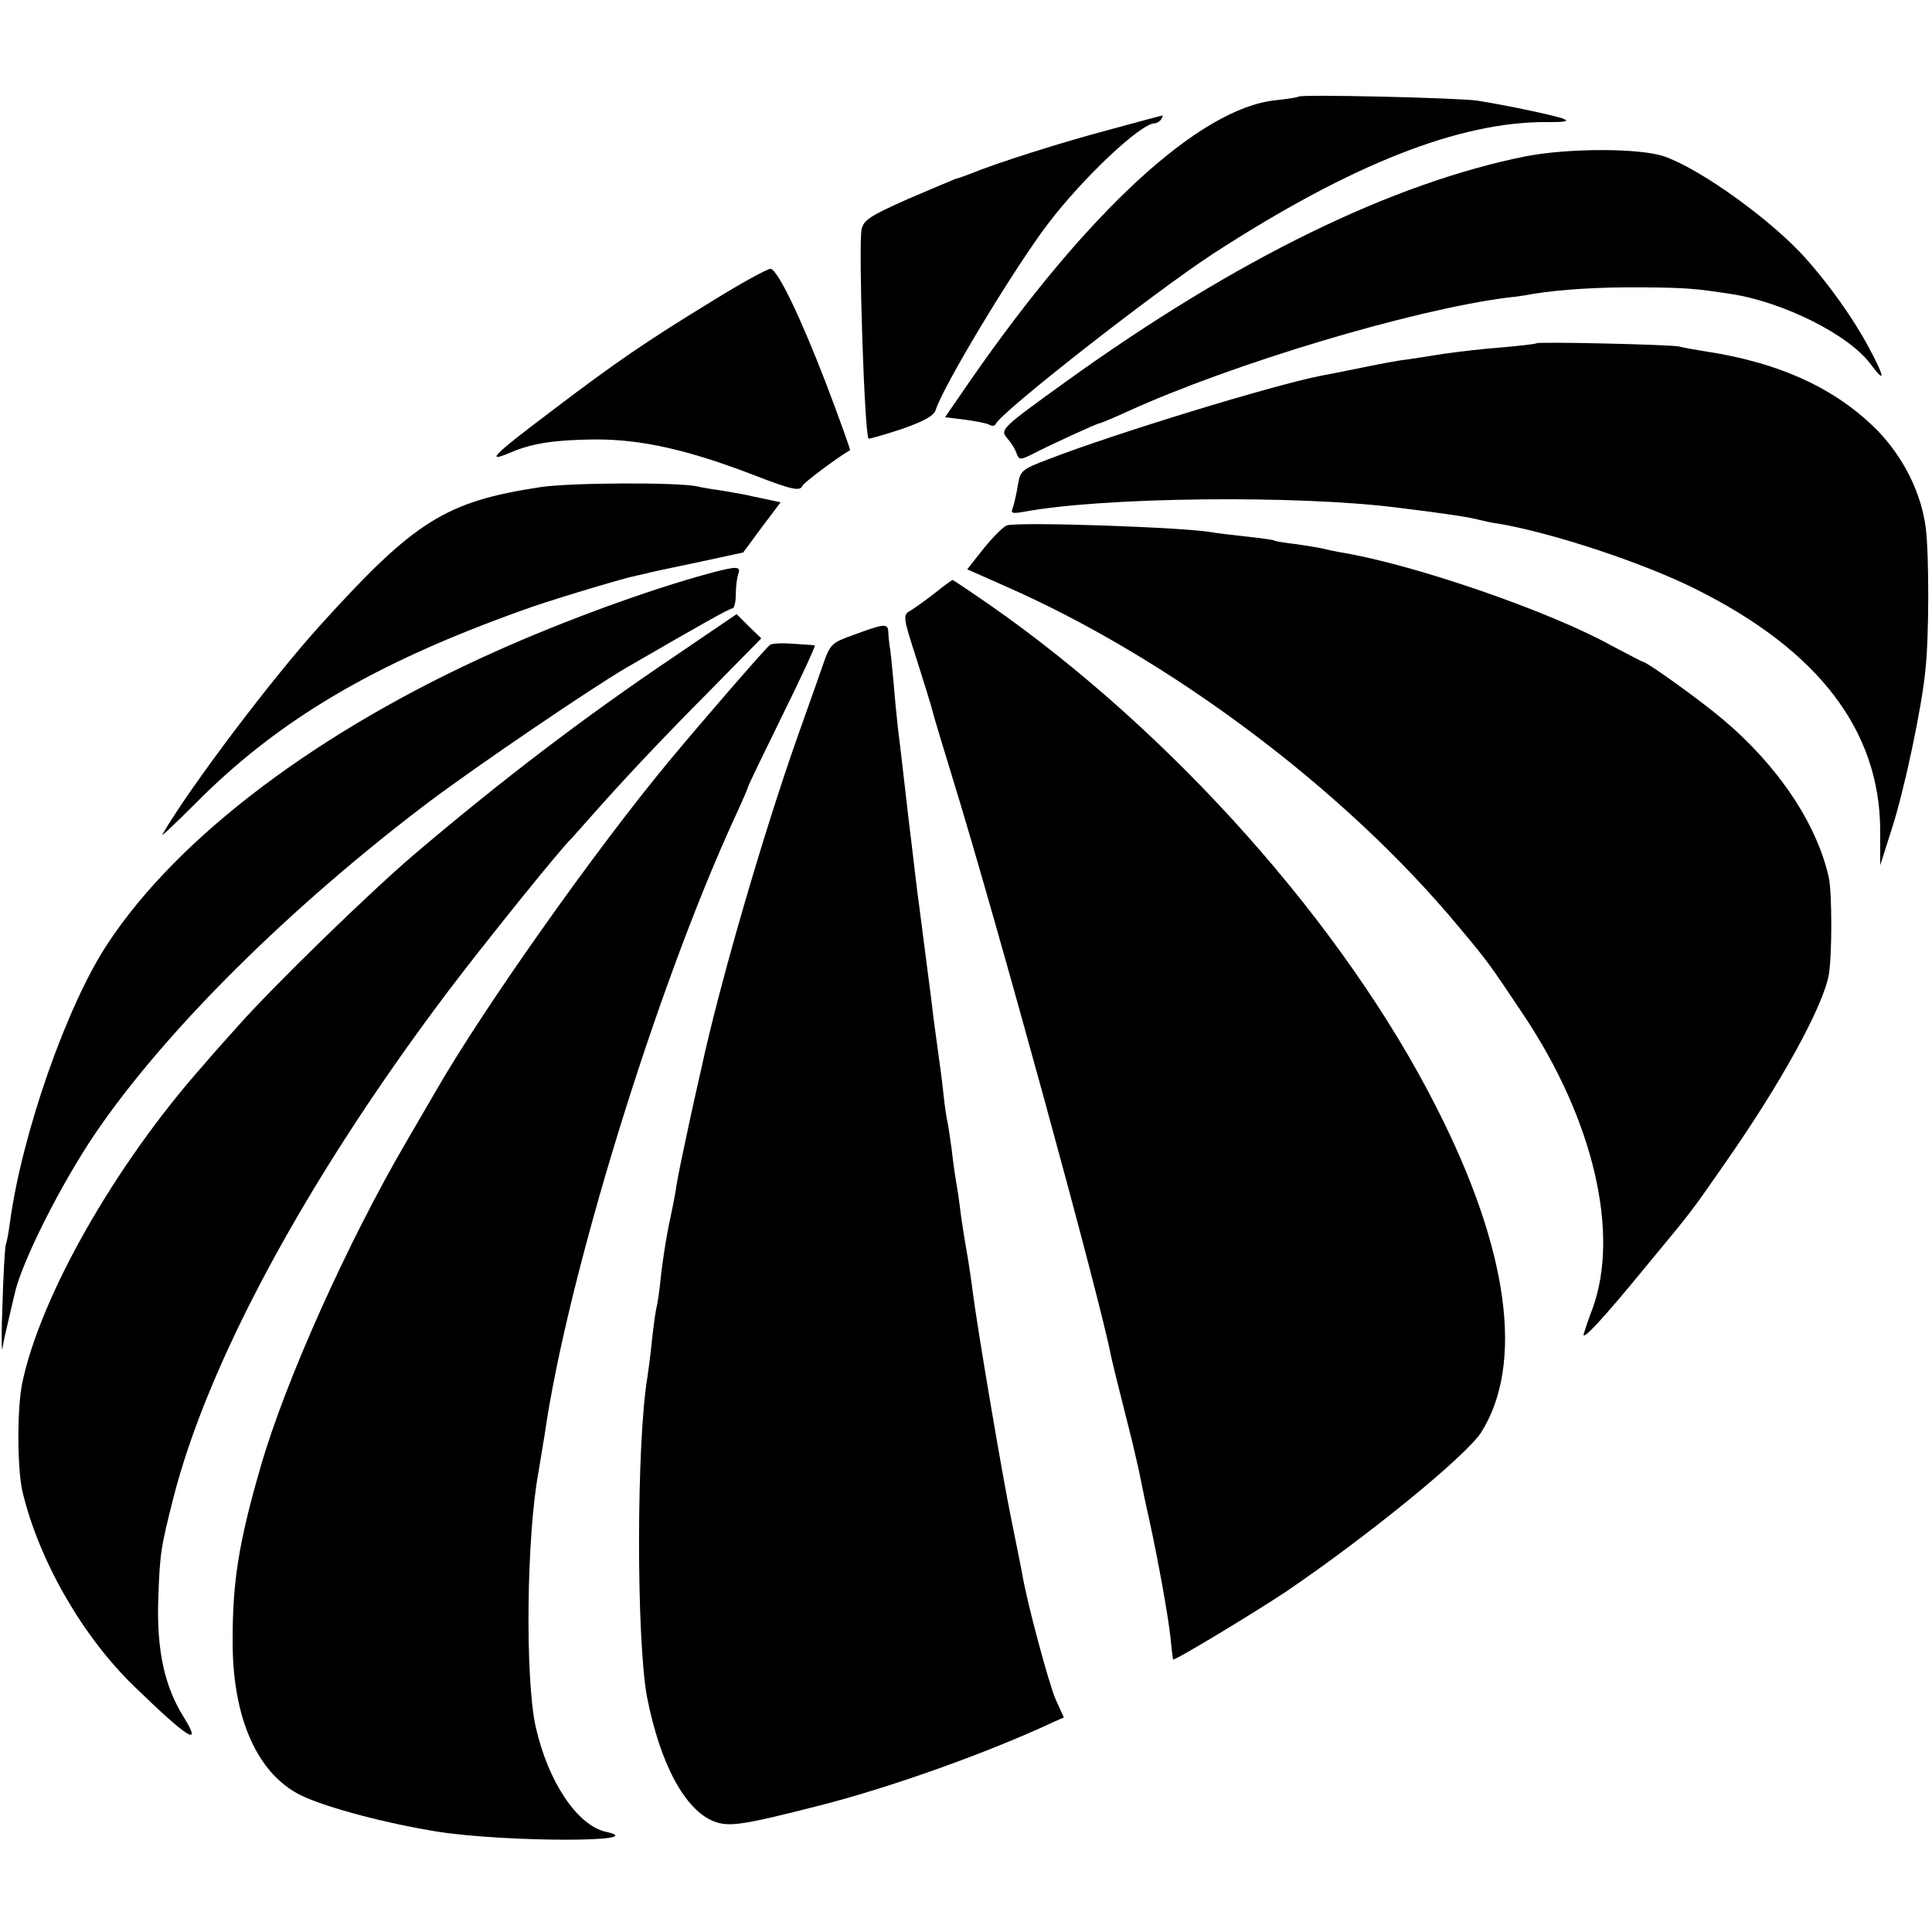 <?xml version="1.0" standalone="no"?>
<!DOCTYPE svg PUBLIC "-//W3C//DTD SVG 20010904//EN"
 "http://www.w3.org/TR/2001/REC-SVG-20010904/DTD/svg10.dtd">
<svg version="1.0" xmlns="http://www.w3.org/2000/svg"
 width="470pt" height="470pt" viewBox="0 0 470 470"
 preserveAspectRatio="xMidYMid meet">
<g transform="translate(0,470) scale(0.1,-0.1)"
fill="#000000" stroke="none">
<path d="M3159 4465 c-2 -2 -28 -6 -57 -9 -184 -20 -456 -270 -741 -681 l-62
-90 49 -6 c28 -4 55 -9 60 -13 6 -3 12 -2 14 2 11 28 383 319 528 414 336 218
601 323 815 321 46 0 54 2 36 9 -24 8 -131 31 -206 43 -44 7 -430 16 -436 10z"/>
<path d="M2697 4384 c-117 -31 -274 -81 -337 -107 -14 -5 -29 -11 -35 -12 -5
-2 -58 -24 -116 -49 -92 -41 -108 -51 -113 -74 -8 -42 7 -498 17 -509 2 -1 37
9 80 23 54 19 78 32 83 46 19 60 189 342 273 453 85 112 226 245 260 245 5 0
13 5 16 10 3 6 5 10 3 9 -2 0 -61 -16 -131 -35z"/>
<path d="M3713 4320 c-326 -65 -705 -250 -1118 -547 -161 -116 -163 -118 -144
-140 9 -10 19 -26 22 -36 6 -16 9 -16 34 -4 48 25 162 77 167 77 3 0 34 13 69
29 252 115 690 247 924 277 20 2 48 6 62 9 67 11 166 17 266 16 110 -1 129 -3
215 -16 127 -19 287 -99 340 -170 38 -51 36 -34 -5 42 -37 69 -95 150 -150
212 -82 93 -255 218 -345 250 -58 21 -233 21 -337 1z"/>
<path d="M1730 3966 c-157 -96 -232 -147 -391 -268 -142 -107 -160 -126 -95
-98 52 22 106 30 206 31 111 0 223 -25 382 -86 93 -36 114 -41 120 -27 2 7 85
69 116 87 1 1 -25 74 -58 161 -62 161 -117 276 -135 280 -5 2 -71 -34 -145
-80z"/>
<path d="M3738 3865 c-2 -2 -39 -6 -83 -10 -44 -3 -109 -11 -145 -16 -36 -6
-76 -12 -90 -14 -14 -1 -61 -10 -105 -19 -44 -9 -90 -18 -101 -20 -118 -23
-503 -141 -663 -203 -66 -25 -69 -28 -75 -64 -3 -20 -9 -45 -12 -54 -6 -14 -2
-15 27 -10 193 36 666 41 909 10 116 -14 179 -24 200 -30 8 -2 29 -7 46 -9
133 -23 351 -95 479 -159 299 -149 448 -344 449 -587 l0 -85 28 88 c30 92 73
294 82 387 9 83 9 277 1 345 -11 85 -53 170 -116 236 -100 102 -236 166 -419
194 -25 4 -54 9 -65 12 -23 5 -343 12 -347 8z"/>
<path d="M1315 3515 c-231 -35 -306 -82 -535 -335 -118 -130 -319 -396 -385
-510 -5 -8 31 26 80 75 201 203 435 341 792 469 59 22 215 69 266 82 9 2 25 6
35 8 9 3 67 15 129 28 l111 24 45 61 46 61 -37 8 c-20 4 -39 8 -42 9 -3 1 -27
5 -55 10 -27 4 -59 9 -70 12 -49 10 -307 9 -380 -2z"/>
<path d="M2450 3422 c-8 -2 -33 -27 -56 -55 l-41 -52 88 -39 c403 -176 830
-496 1108 -831 73 -87 75 -91 158 -215 170 -255 234 -531 167 -714 -9 -23 -18
-50 -21 -60 -7 -22 44 32 156 169 108 131 97 115 188 246 135 193 238 380 252
458 8 47 8 198 0 236 -29 131 -124 273 -259 386 -53 45 -184 139 -193 139 -2
0 -36 18 -76 39 -151 84 -477 196 -652 226 -19 3 -41 8 -49 10 -8 2 -37 7 -65
11 -27 3 -52 7 -55 9 -3 2 -34 6 -70 10 -36 4 -72 8 -81 10 -63 12 -462 26
-499 17z"/>
<path d="M1725 3305 c-148 -40 -355 -116 -520 -190 -429 -192 -770 -449 -942
-709 -100 -150 -210 -465 -239 -681 -3 -22 -7 -46 -10 -53 -2 -8 -6 -73 -8
-145 -3 -73 -2 -121 0 -107 2 14 9 45 15 70 6 25 12 52 14 60 16 76 111 266
197 393 170 250 476 553 814 808 123 92 393 275 475 323 186 108 254 146 261
146 4 0 8 15 8 34 0 19 3 41 6 50 7 19 -4 19 -71 1z"/>
<path d="M2274 3257 c-23 -18 -50 -37 -60 -43 -18 -10 -17 -16 15 -115 18 -57
37 -117 41 -134 4 -16 26 -88 48 -160 104 -337 360 -1270 385 -1405 3 -14 15
-63 27 -110 12 -47 23 -92 25 -100 2 -8 8 -35 14 -60 5 -25 12 -57 15 -73 3
-15 8 -37 11 -50 22 -101 46 -233 52 -287 3 -30 6 -56 7 -57 3 -4 206 119 276
166 200 136 436 329 473 386 105 166 68 444 -108 790 -224 443 -642 913 -1088
1224 -48 33 -89 61 -90 60 -1 0 -21 -14 -43 -32z"/>
<path d="M1639 3102 c-221 -149 -420 -301 -633 -482 -110 -94 -342 -320 -427
-416 -30 -33 -68 -76 -84 -95 -215 -242 -397 -563 -441 -774 -13 -64 -12 -211
1 -265 40 -167 146 -351 271 -472 131 -127 167 -150 122 -77 -48 76 -67 164
-63 289 4 112 6 124 36 243 84 332 324 776 662 1226 88 117 282 358 307 381 3
3 25 28 49 55 78 88 161 177 289 306 l124 126 -30 29 -30 30 -153 -104z"/>
<path d="M2078 3156 c-56 -20 -58 -22 -77 -76 -10 -30 -38 -107 -60 -170 -83
-234 -191 -605 -235 -810 -3 -14 -17 -74 -30 -135 -13 -60 -27 -127 -30 -147
-3 -21 -10 -57 -15 -80 -10 -44 -22 -123 -26 -169 -2 -15 -5 -39 -9 -55 -3
-16 -8 -54 -11 -84 -3 -30 -8 -66 -10 -80 -27 -161 -27 -639 -1 -778 32 -164
93 -276 163 -303 37 -14 70 -9 258 39 173 44 410 129 566 202 l27 12 -20 44
c-17 40 -70 236 -82 309 -3 17 -15 75 -26 130 -20 96 -82 461 -94 555 -3 25
-8 56 -10 70 -10 58 -18 107 -21 135 -2 17 -6 44 -9 60 -3 17 -8 53 -11 80 -4
28 -8 57 -10 65 -2 8 -7 40 -10 70 -3 30 -8 66 -10 80 -10 73 -15 109 -19 145
-5 40 -24 185 -31 240 -3 17 -13 109 -25 205 -11 96 -22 192 -25 213 -2 21 -8
73 -11 115 -4 42 -8 84 -10 92 -1 8 -3 23 -3 33 -1 21 -10 20 -83 -7z"/>
<path d="M1873 3131 c-9 -6 -161 -181 -244 -281 -178 -214 -452 -601 -568
-803 -10 -17 -42 -72 -71 -122 -144 -246 -295 -583 -355 -790 -55 -189 -70
-286 -69 -435 1 -182 61 -315 165 -367 61 -30 209 -69 334 -89 168 -26 528
-26 408 0 -69 16 -140 122 -170 256 -26 120 -22 464 7 619 4 25 11 66 15 91
54 379 270 1082 461 1498 19 41 34 76 34 78 0 3 38 81 84 175 46 93 81 169 78
169 -4 1 -28 2 -53 4 -26 2 -51 1 -56 -3z"/>
</g>
</svg>
